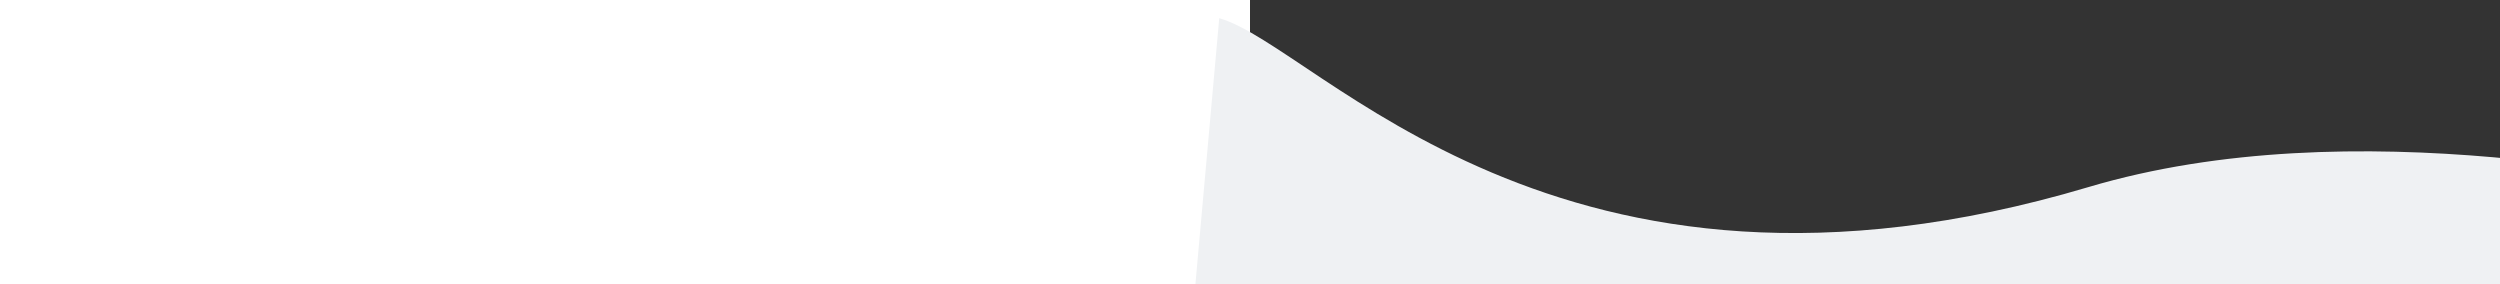 <svg xmlns="http://www.w3.org/2000/svg" class="custom-section-curved-top-5" width="100%" height="284"><rect width="100%" height="100%" fill="#333333" stroke="none"/><path id="svg_2" fill="#eff1f3" stroke="#000" stroke-width="0" d="m-30.757,18.181c99.601,28.333 337.543,327.064 868.972,168.969c265.714,-79.048 585.04,-5.595 690.675,14.96c105.635,20.556 381.87,2.111 555.674,-75.278c86.902,-38.694 736.041,-78.603 742.95,12.265c6.909,90.868 -66.088,361.601 -103.973,363.409c-37.884,1.808 -2793.74,-55.674 -2792.628,-56.563"></path></svg>